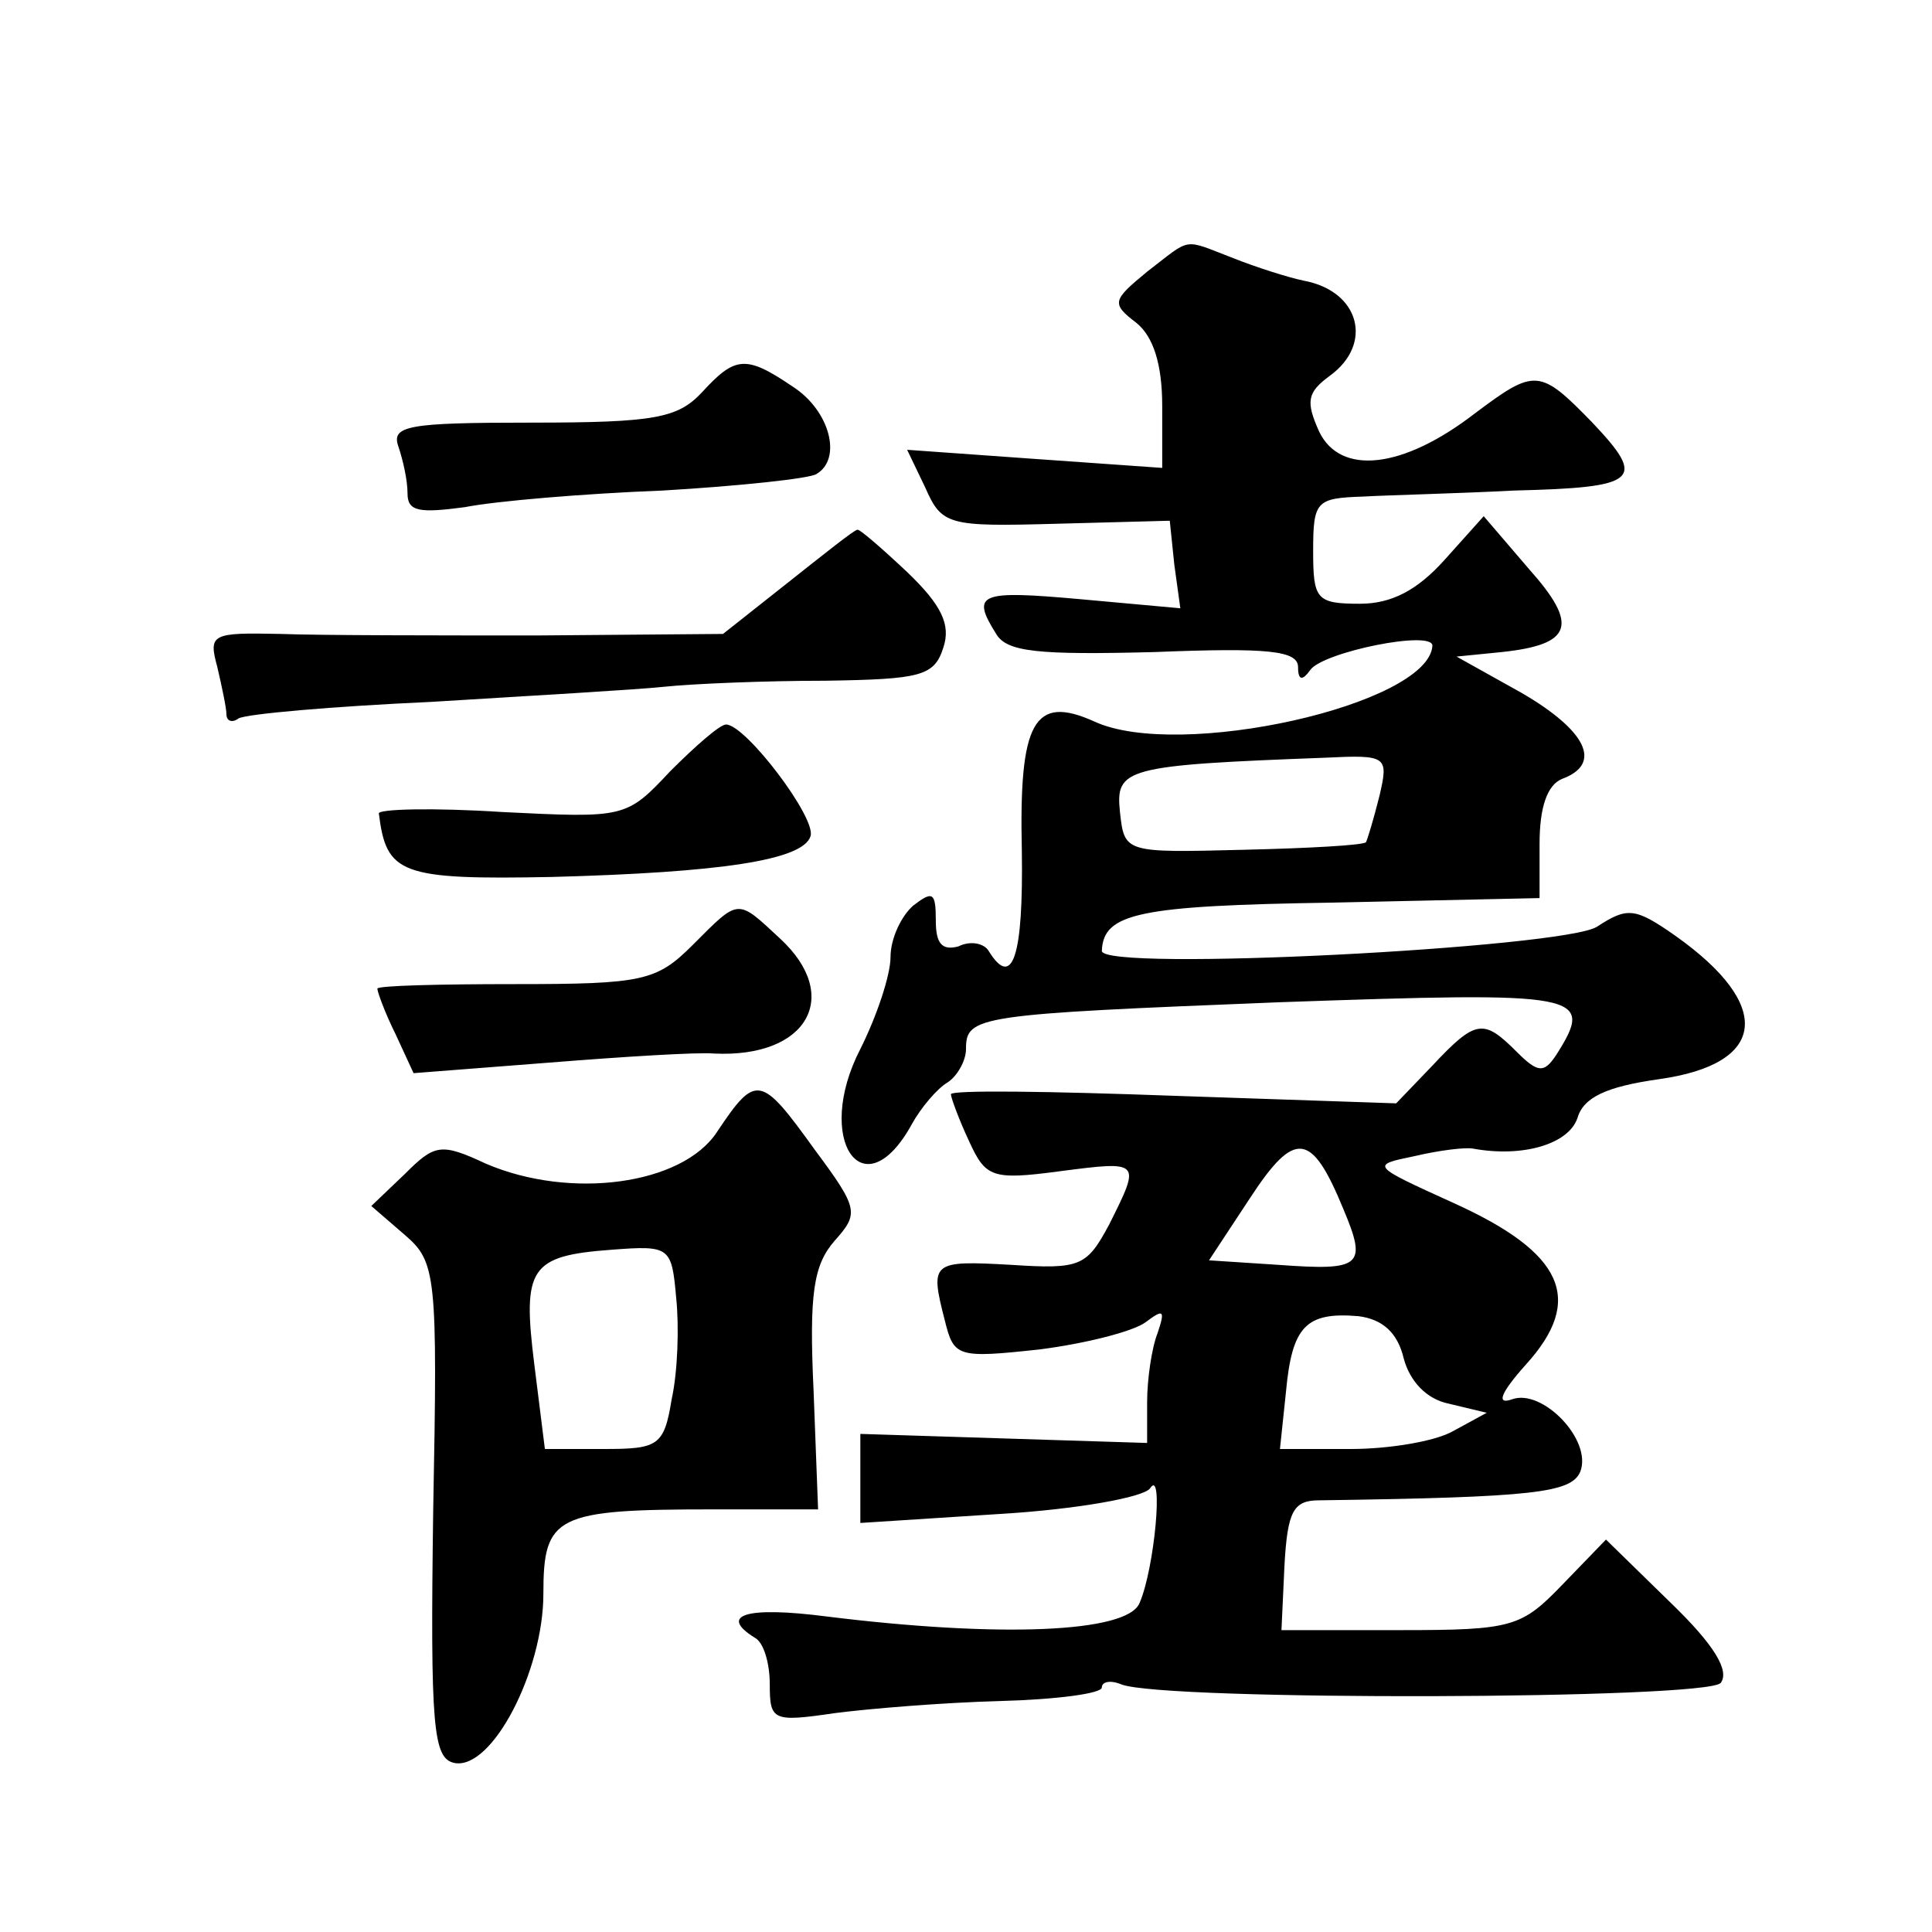 <?xml version="1.0" standalone="no"?>
<!DOCTYPE svg PUBLIC "-//W3C//DTD SVG 20010904//EN"
 "http://www.w3.org/TR/2001/REC-SVG-20010904/DTD/svg10.dtd">
<svg version="1.0" xmlns="http://www.w3.org/2000/svg"
 width="128pt" height="128pt" viewBox="0 0 128 128"
 preserveAspectRatio="xMidYMid meet">
<g transform="translate(0,128) scale(0.1,-0.1)"
fill="#0" stroke="none">
<path d="M760 1100 c-23 -19 -24 -21 -7 -34 11 -9 17 -27 17 -55 l0 -41 -85 6 -84
6 12 -25 c11 -25 15 -26 87 -24 l75 2 3 -29 4 -29 -66 6 c-67 6 -73 4 -56 -23 7
-12 28 -14 105 -12 75 3 95 1 95 -10 0 -9 3 -9 8 -2 8 12 82 27 81 16 -3 -39 -168
-76 -224 -50 -40 18 -50 0 -48 -86 1 -69 -6 -92 -22 -66 -3 5 -12 7 -20 3 -11 -3
-15 2 -15 17 0 19 -2 20 -15 10 -8 -7 -15 -22 -15 -34 0 -12 -9 -39 -20 -61 -31
-60 2 -108 34 -50 6 11 17 24 24 28 6 4 12 14 12 22 0 22 7 23 208 31 201 7 209
6 183 -35 -8 -12 -12 -12 -26 2 -22 22 -27 22 -56 -9 l-24 -25 -147 5 c-82 3 -148
4 -148 1 0 -2 5 -16 12 -31 11 -24 15 -26 60 -20 54 7 54 7 33 -35 -15 -28 -19
-30 -65 -27 -53 3 -54 2 -44 -37 6 -24 8 -25 63 -19 31 4 62 12 70 18 12 9 13 8
8 -7 -4 -10 -7 -31 -7 -46 l0 -27 -95 3 -95 3 0 -29 0 -30 93 6 c50 3 95 11 99
17 9 14 3 -53 -7 -76 -8 -20 -94 -23 -207 -9 -54 7 -72 1 -48 -14 6 -3 10 -17 10
-31 0 -24 2 -25 43 -19 23 3 72 7 109 8 38 1 68 5 68 9 0 4 6 5 13 2 29 -11 387
-10 397 1 6 8 -4 25 -33 53 l-43 42 -29 -30 c-27 -28 -33 -30 -107 -30 l-79 0 2
43 c2 36 6 43 23 43 143 2 167 5 173 19 8 21 -25 55 -45 48 -11 -4 -8 4 9 23 39
43 25 74 -48 107 -55 25 -55 25 -26 31 17 4 34 6 39 5 33 -6 63 3 69 20 4 14 19
21 54 26 72 10 76 49 11 95 -27 19 -32 19 -52 6 -22 -14 -328 -30 -328 -16 1 25
24 30 153 32 l137 3 0 36 c0 24 5 39 15 43 27 10 16 32 -27 57 l-43 24 30 3 c47
5 51 18 18 55 l-30 35 -26 -29 c-18 -20 -35 -29 -56 -29 -29 0 -31 3 -31 35 0 33
2 35 33 36 17 1 62 2 100 4 83 2 88 7 52 45 -35 36 -38 36 -78 6 -48 -37 -89 -41
-103 -12 -9 20 -8 26 7 37 29 21 20 56 -17 63 -10 2 -32 9 -47 15 -34 13 -27 14
-57 -9z m154 -347 c-4 -16 -8 -29 -9 -31 -2 -2 -38 -4 -81 -5 -79 -2 -79 -2 -82
25 -3 29 3 31 136 36 41 2 42 1 36 -25z m-24 -274 c16 -38 12 -41 -43 -37 l-46
3 27 41 c30 46 41 44 62 -7z m40 -99 c4 -15 15 -27 30 -30 l25 -6 -22 -12 c-12
-7 -43 -12 -68 -12 l-47 0 4 38 c4 43 13 53 48 50 16 -2 26 -11 30 -28z M465 1020
c-16 -17 -31 -20 -113 -20 -82 0 -93 -2 -88 -16 3 -9 6 -22 6 -31 0 -12 8 -13 38
-9 20 4 79 9 131 11 51 3 98 8 102 11 17 10 9 42 -16 58 -31 21 -38 20 -60 -4z
M522 894 l-43 -34 -122 -1 c-67 0 -144 0 -171 1 -46 1 -48 0 -42 -22 3 -13 6 -27
6 -31 0 -5 4 -6 8 -3 5 3 62 8 128 11 65 4 135 8 154 10 19 2 67 4 107 4 63 1 72
3 78 22 5 15 -1 28 -24 50 -17 16 -32 29 -33 28 -2 0 -22 -16 -46 -35z M444 769
c-29 -31 -30 -31 -111 -27 -46 3 -83 2 -82 -1 5 -40 14 -44 115 -42 111 3 166 11
171 27 4 12 -43 74 -56 74 -4 0 -20 -14 -37 -31z M459 654 c-24 -24 -33 -26 -118
-26 -50 0 -91 -1 -91 -3 0 -2 5 -16 12 -30 l12 -26 90 7 c50 4 99 7 109 6 62 -3
85 38 44 76 -29 27 -27 27 -58 -4z M475 530 c-23 -35 -97 -45 -153 -21 -30 14 -34
13 -54 -7 l-22 -21 22 -19 c21 -18 22 -26 19 -183 -2 -144 0 -164 14 -167 25 -5
59 61 59 112 0 52 8 56 113 56 l69 0 -3 79 c-3 64 0 83 14 99 16 18 16 21 -13 60
-36 50 -39 51 -65 12z m-30 -177 c-5 -31 -9 -33 -45 -33 l-39 0 -7 56 c-8 64 -3
72 51 76 39 3 40 2 43 -32 2 -19 1 -49 -3 -67z"/>
</g>
</svg>
